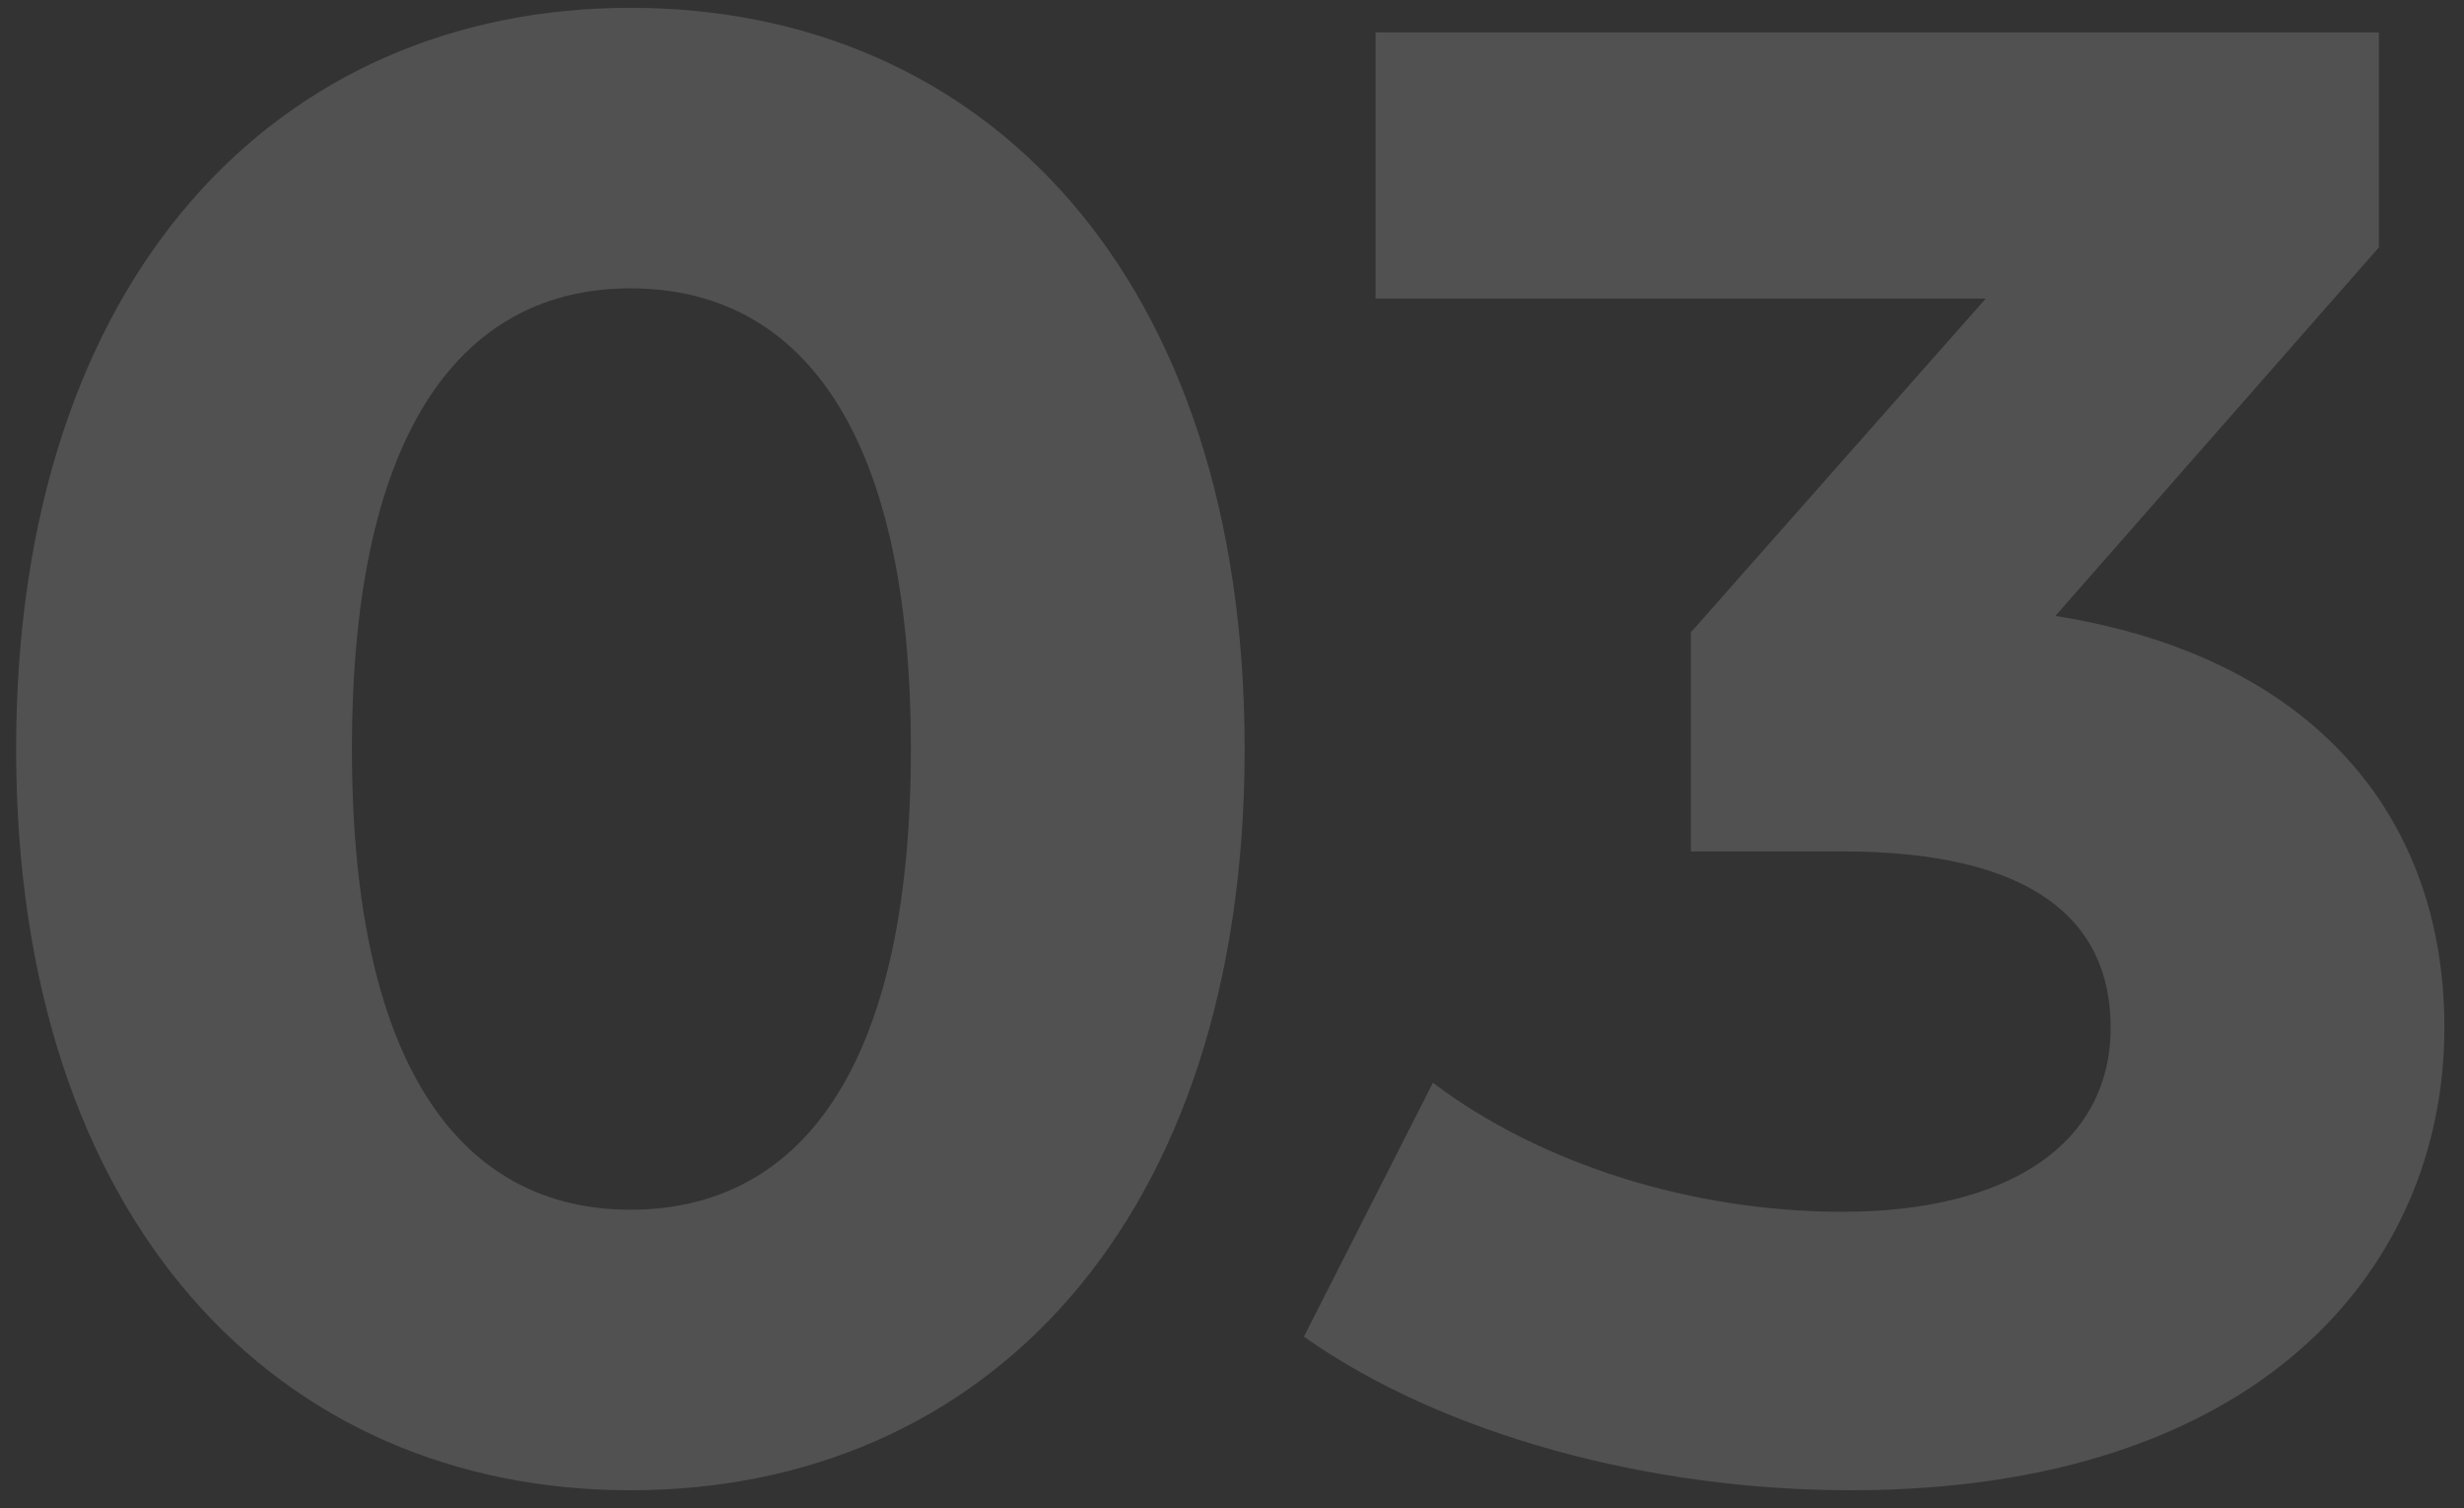 <?xml version="1.0" encoding="UTF-8"?> <svg xmlns="http://www.w3.org/2000/svg" width="116" height="71" viewBox="0 0 116 71" fill="none"><rect x="0" y="0" width="116" height="71" fill="#333333" stroke="none"/> <path opacity="0.15" d="M29.677 70.157C46.353 70.157 58.595 57.529 58.595 35.262C58.595 12.995 46.353 0.368 29.677 0.368C13.098 0.368 0.759 12.995 0.759 35.262C0.759 57.529 13.098 70.157 29.677 70.157ZM29.677 56.951C21.966 56.951 16.568 50.589 16.568 35.262C16.568 19.936 21.966 13.574 29.677 13.574C37.485 13.574 42.883 19.936 42.883 35.262C42.883 50.589 37.485 56.951 29.677 56.951ZM96.762 28.997L111.992 11.646V1.525H64.759V14.056H93.485L79.604 29.768V40.082H86.737C95.605 40.082 99.365 43.263 99.365 48.372C99.365 53.866 94.545 57.047 86.737 57.047C79.7 57.047 72.567 54.83 67.458 50.974L61.386 62.927C67.94 67.554 77.676 70.157 87.123 70.157C106.305 70.157 115.077 59.746 115.077 48.372C115.077 38.443 108.908 30.925 96.762 28.997Z" fill="white"></path> </svg> 